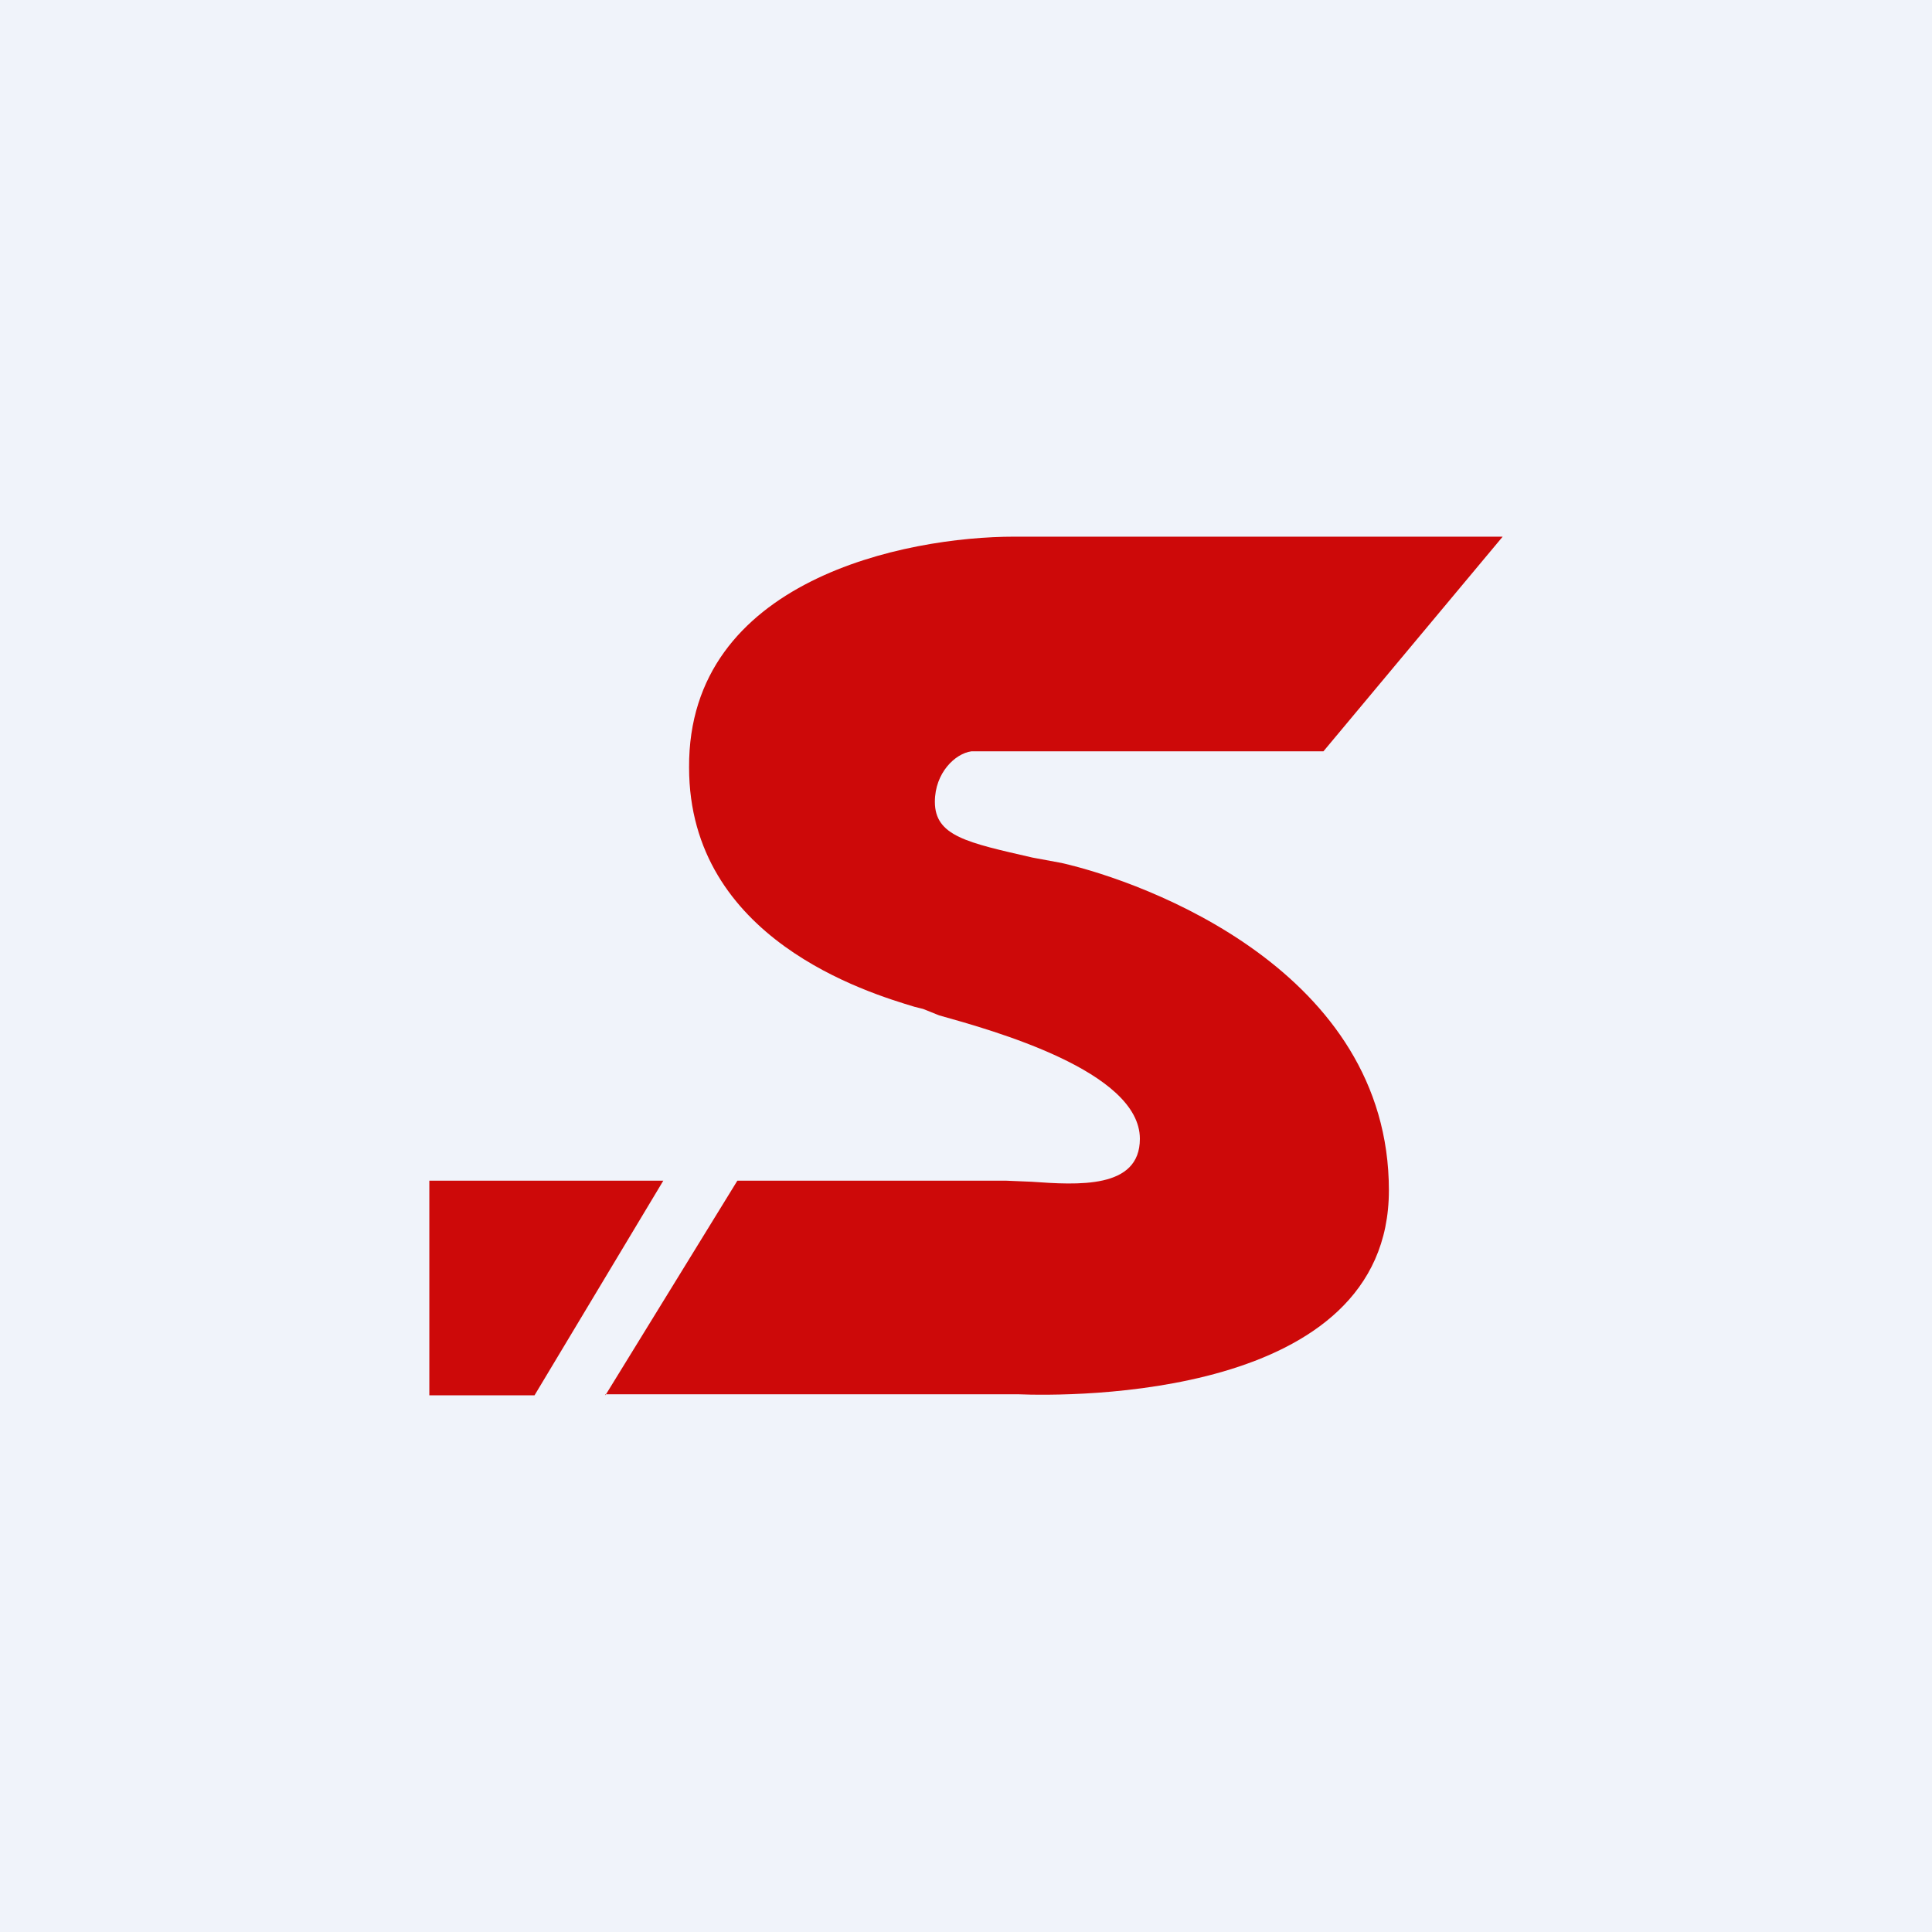 <!-- by TradingView --><svg width="18" height="18" viewBox="0 0 18 18" xmlns="http://www.w3.org/2000/svg"><path fill="#F0F3FA" d="M0 0h18v18H0z"/><path d="m5.64 13 1.23-2h2.5l.24.01c.43.03 1.01.07 1.01-.4 0-.63-1.37-1.01-1.87-1.15L8.6 9.4l-.08-.02c-.43-.13-2.1-.63-2.1-2.23C6.41 5.4 8.44 5 9.45 5H14l-1.67 2H9.05c-.15.02-.34.2-.34.47 0 .32.3.38.91.52l.27.05c.79.18 3.05 1.01 3.05 3.05 0 1.95-2.97 1.92-3.46 1.9H5.64ZM4 11v2h.98l1.2-2H4Z" fill="#CD0909"/></svg>